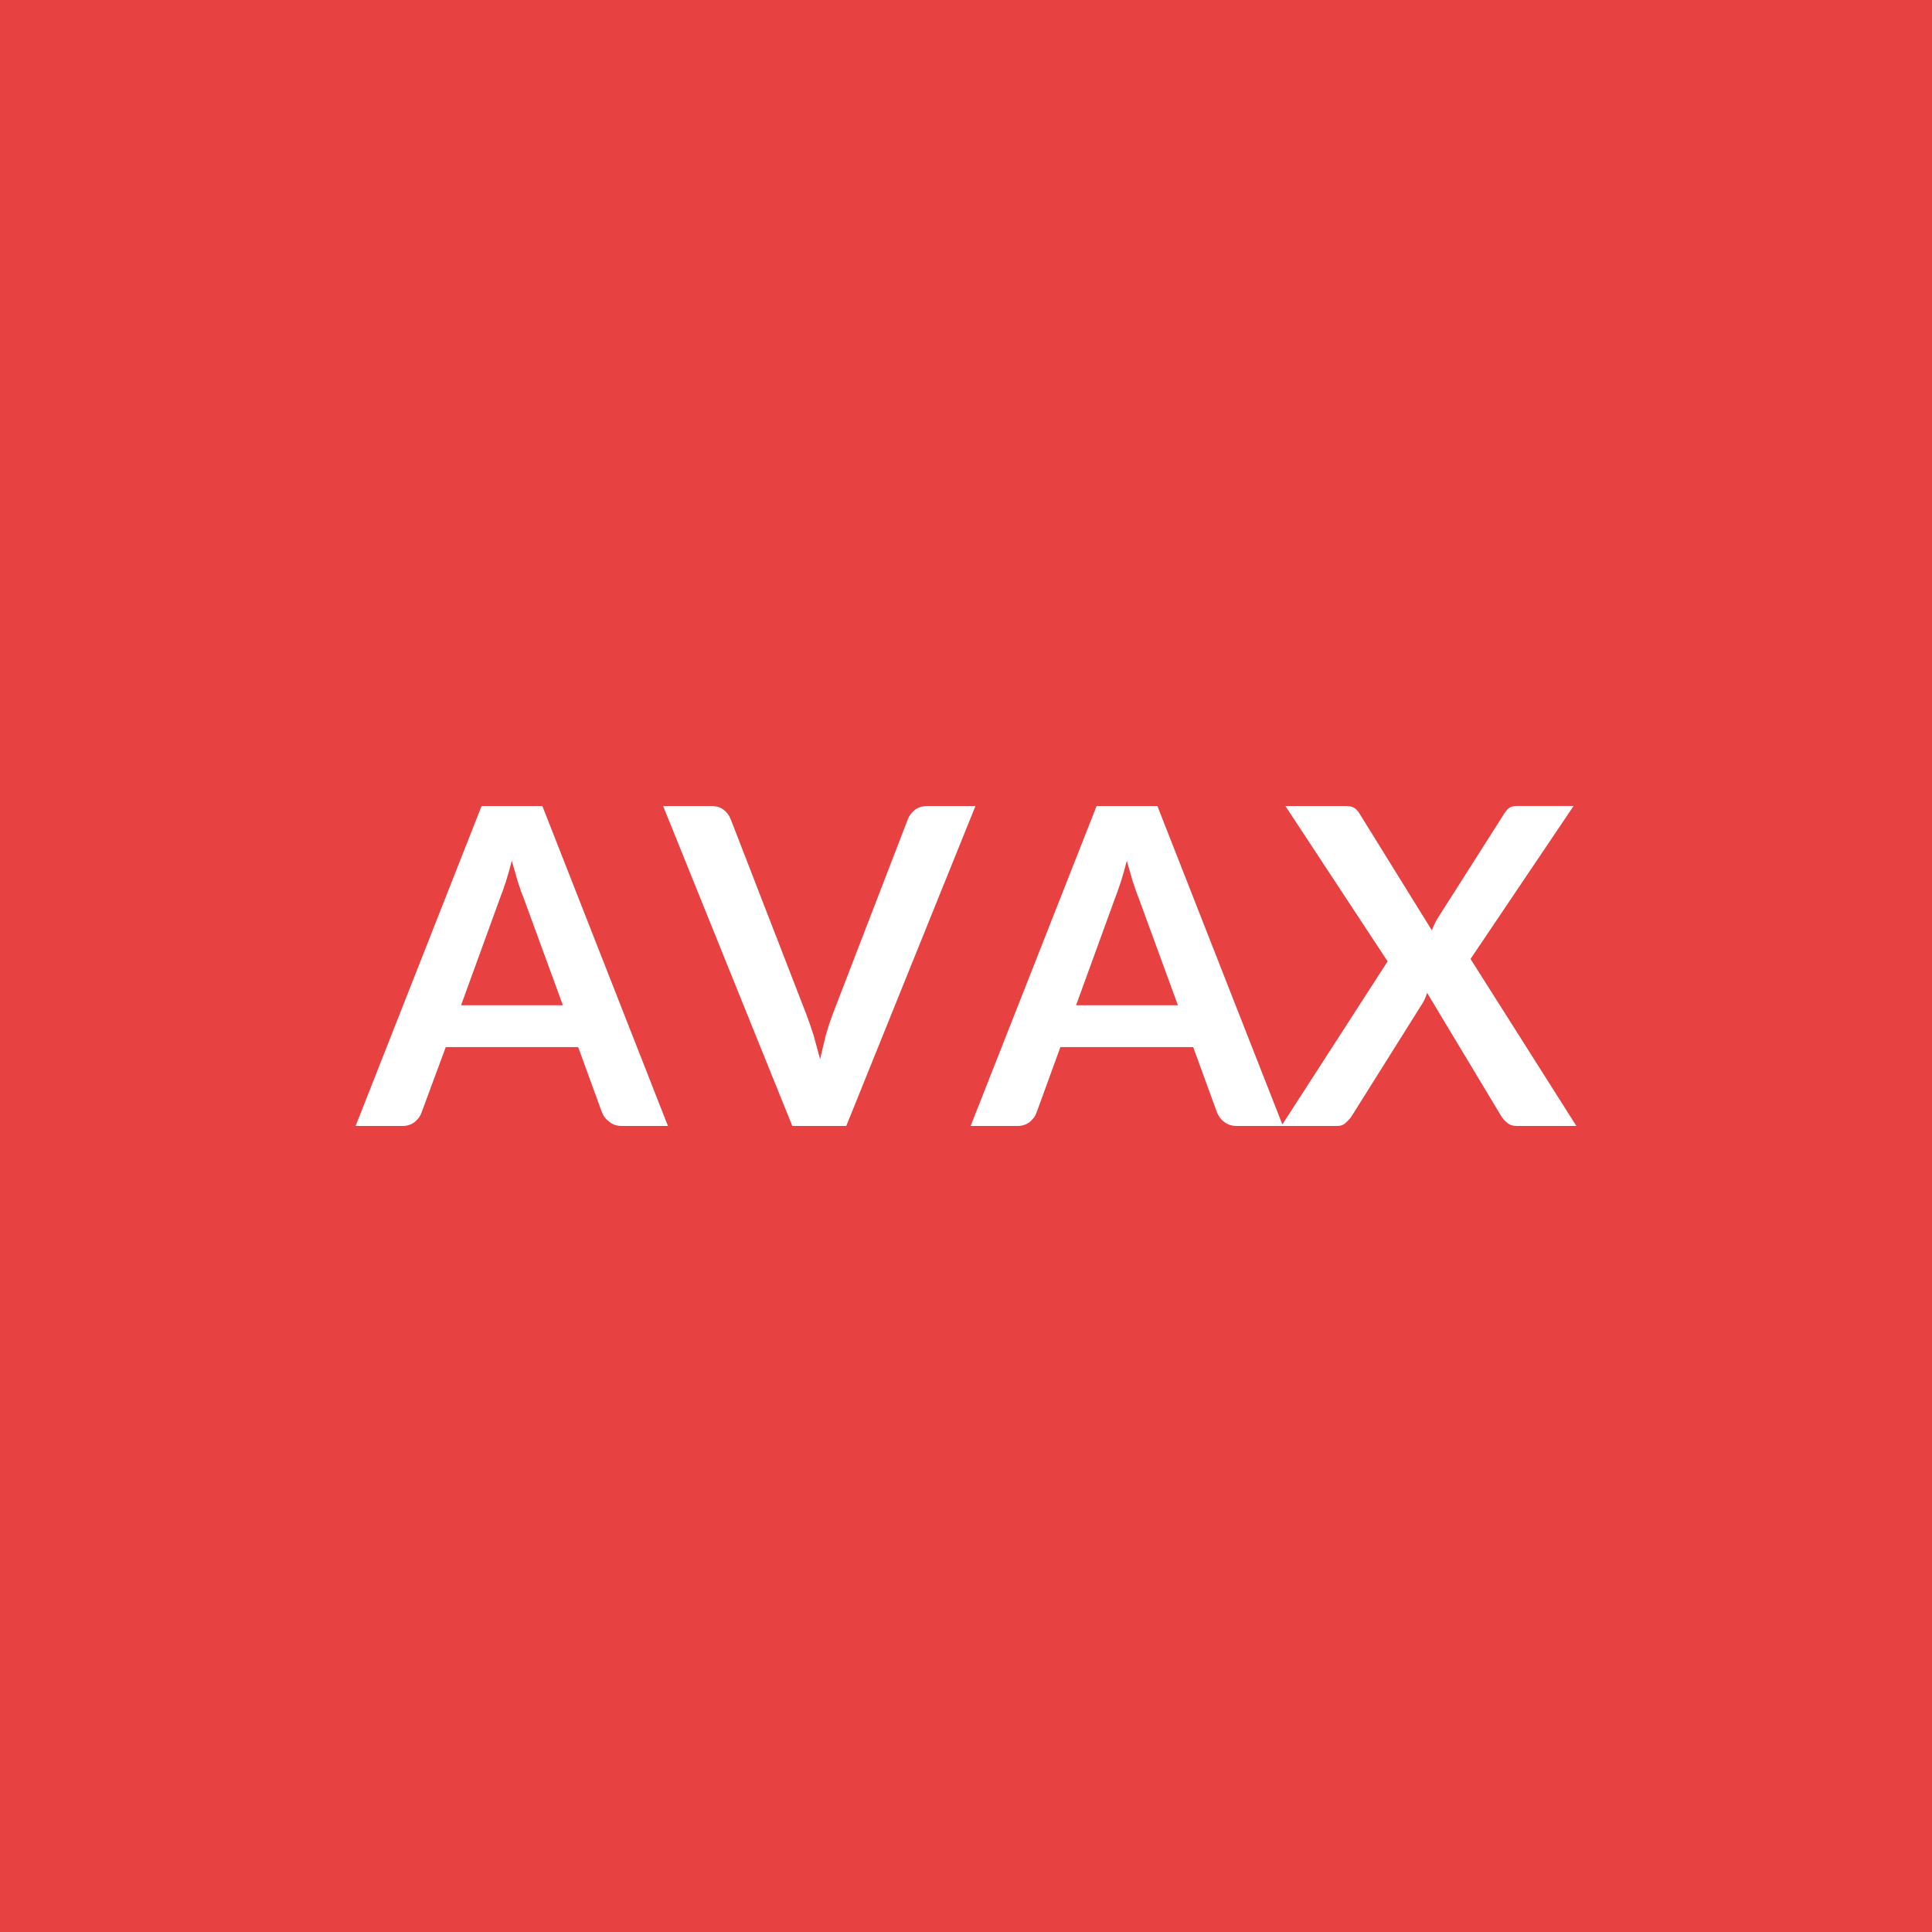 <svg xmlns="http://www.w3.org/2000/svg" width="48" height="48" viewBox="0 0 48 48"><rect width="100%" height="100%" fill="#e84142"/><path fill="#ffffff" d="M11.455 24.975h2.53l-.97-2.65q-.07-.17-.15-.42l-.15-.52q-.07.28-.15.53-.08.24-.15.42zm2.02-4.95 3.12 7.95h-1.14q-.19 0-.31-.1-.13-.09-.19-.24l-.59-1.62h-3.29l-.6 1.62q-.04.13-.17.24-.13.1-.31.1h-1.16l3.13-7.95zm9.57 0h1.19l-3.21 7.95h-1.34l-3.21-7.95h1.19q.19 0 .31.09t.18.24l1.88 4.85q.09.24.18.52.08.29.16.59.07-.3.14-.59.08-.28.17-.52l1.87-4.85q.04-.12.17-.23.13-.1.32-.1m3.69 4.95h2.53l-.97-2.65q-.07-.17-.15-.42l-.15-.52q-.07.28-.15.53-.08.24-.15.42zm2.02-4.95 3.12 7.95h-1.14q-.19 0-.32-.1-.12-.09-.18-.24l-.59-1.62h-3.3l-.59 1.62q-.04.13-.17.24-.13.1-.31.1h-1.16l3.13-7.95zm7.78 3.8 2.63 4.15h-1.47q-.16 0-.25-.08-.09-.07-.15-.17l-1.84-3.06q-.04.14-.1.24l-1.77 2.82q-.06.09-.15.17-.08.08-.22.08h-1.38l2.64-4.09-2.54-3.86h1.48q.15 0 .22.04t.13.13l1.81 2.92q.05-.14.13-.28l1.66-2.61q.06-.1.13-.15t.18-.05h1.42z"/></svg>